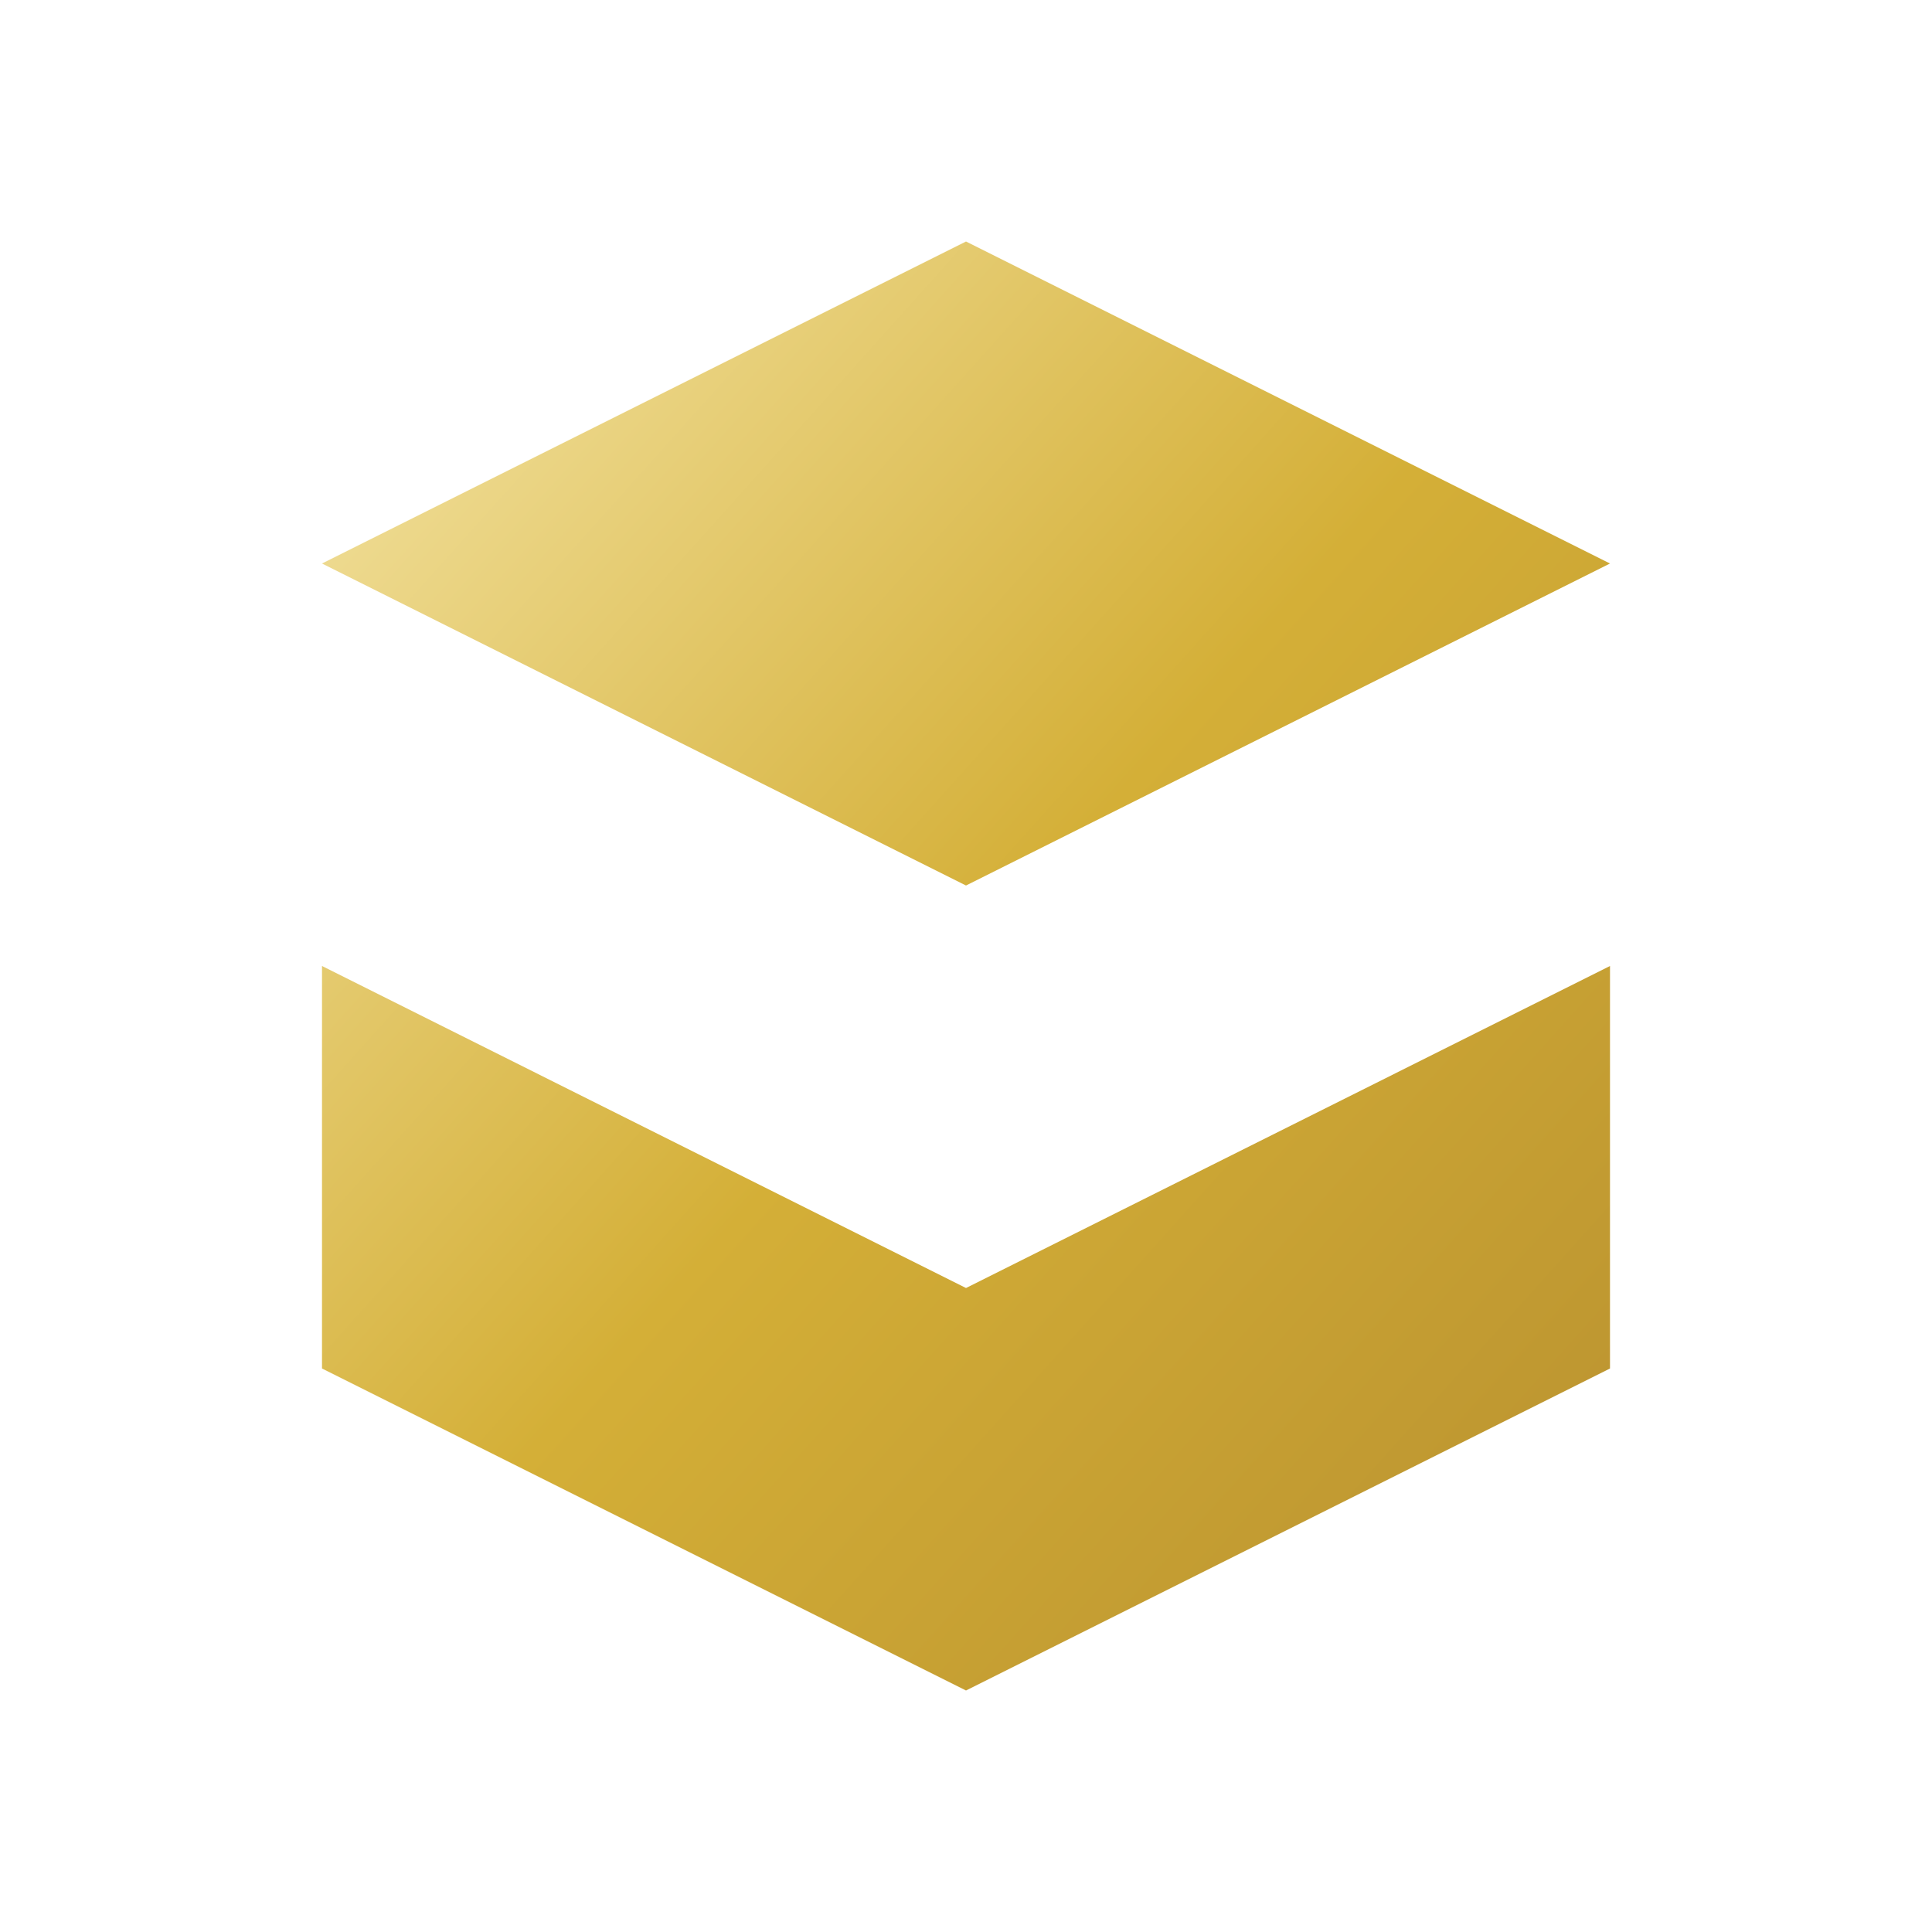 <?xml version="1.0" encoding="UTF-8"?>
<svg width="28" height="28" viewBox="0 0 24 24" xmlns="http://www.w3.org/2000/svg" role="img" aria-hidden="true">
  <defs>
    <linearGradient id="g" x1="0" y1="0" x2="1" y2="1">
      <stop offset="0%" stop-color="#F5E6A8"/>
      <stop offset="50%" stop-color="#D4AF37"/>
      <stop offset="100%" stop-color="#B8902F"/>
    </linearGradient>
  </defs>
  <path d="M4 7l8-4 8 4-8 4-8-4zm0 5l8 4 8-4v5l-8 4-8-4v-5z" fill="url(#g)"/>
</svg>
